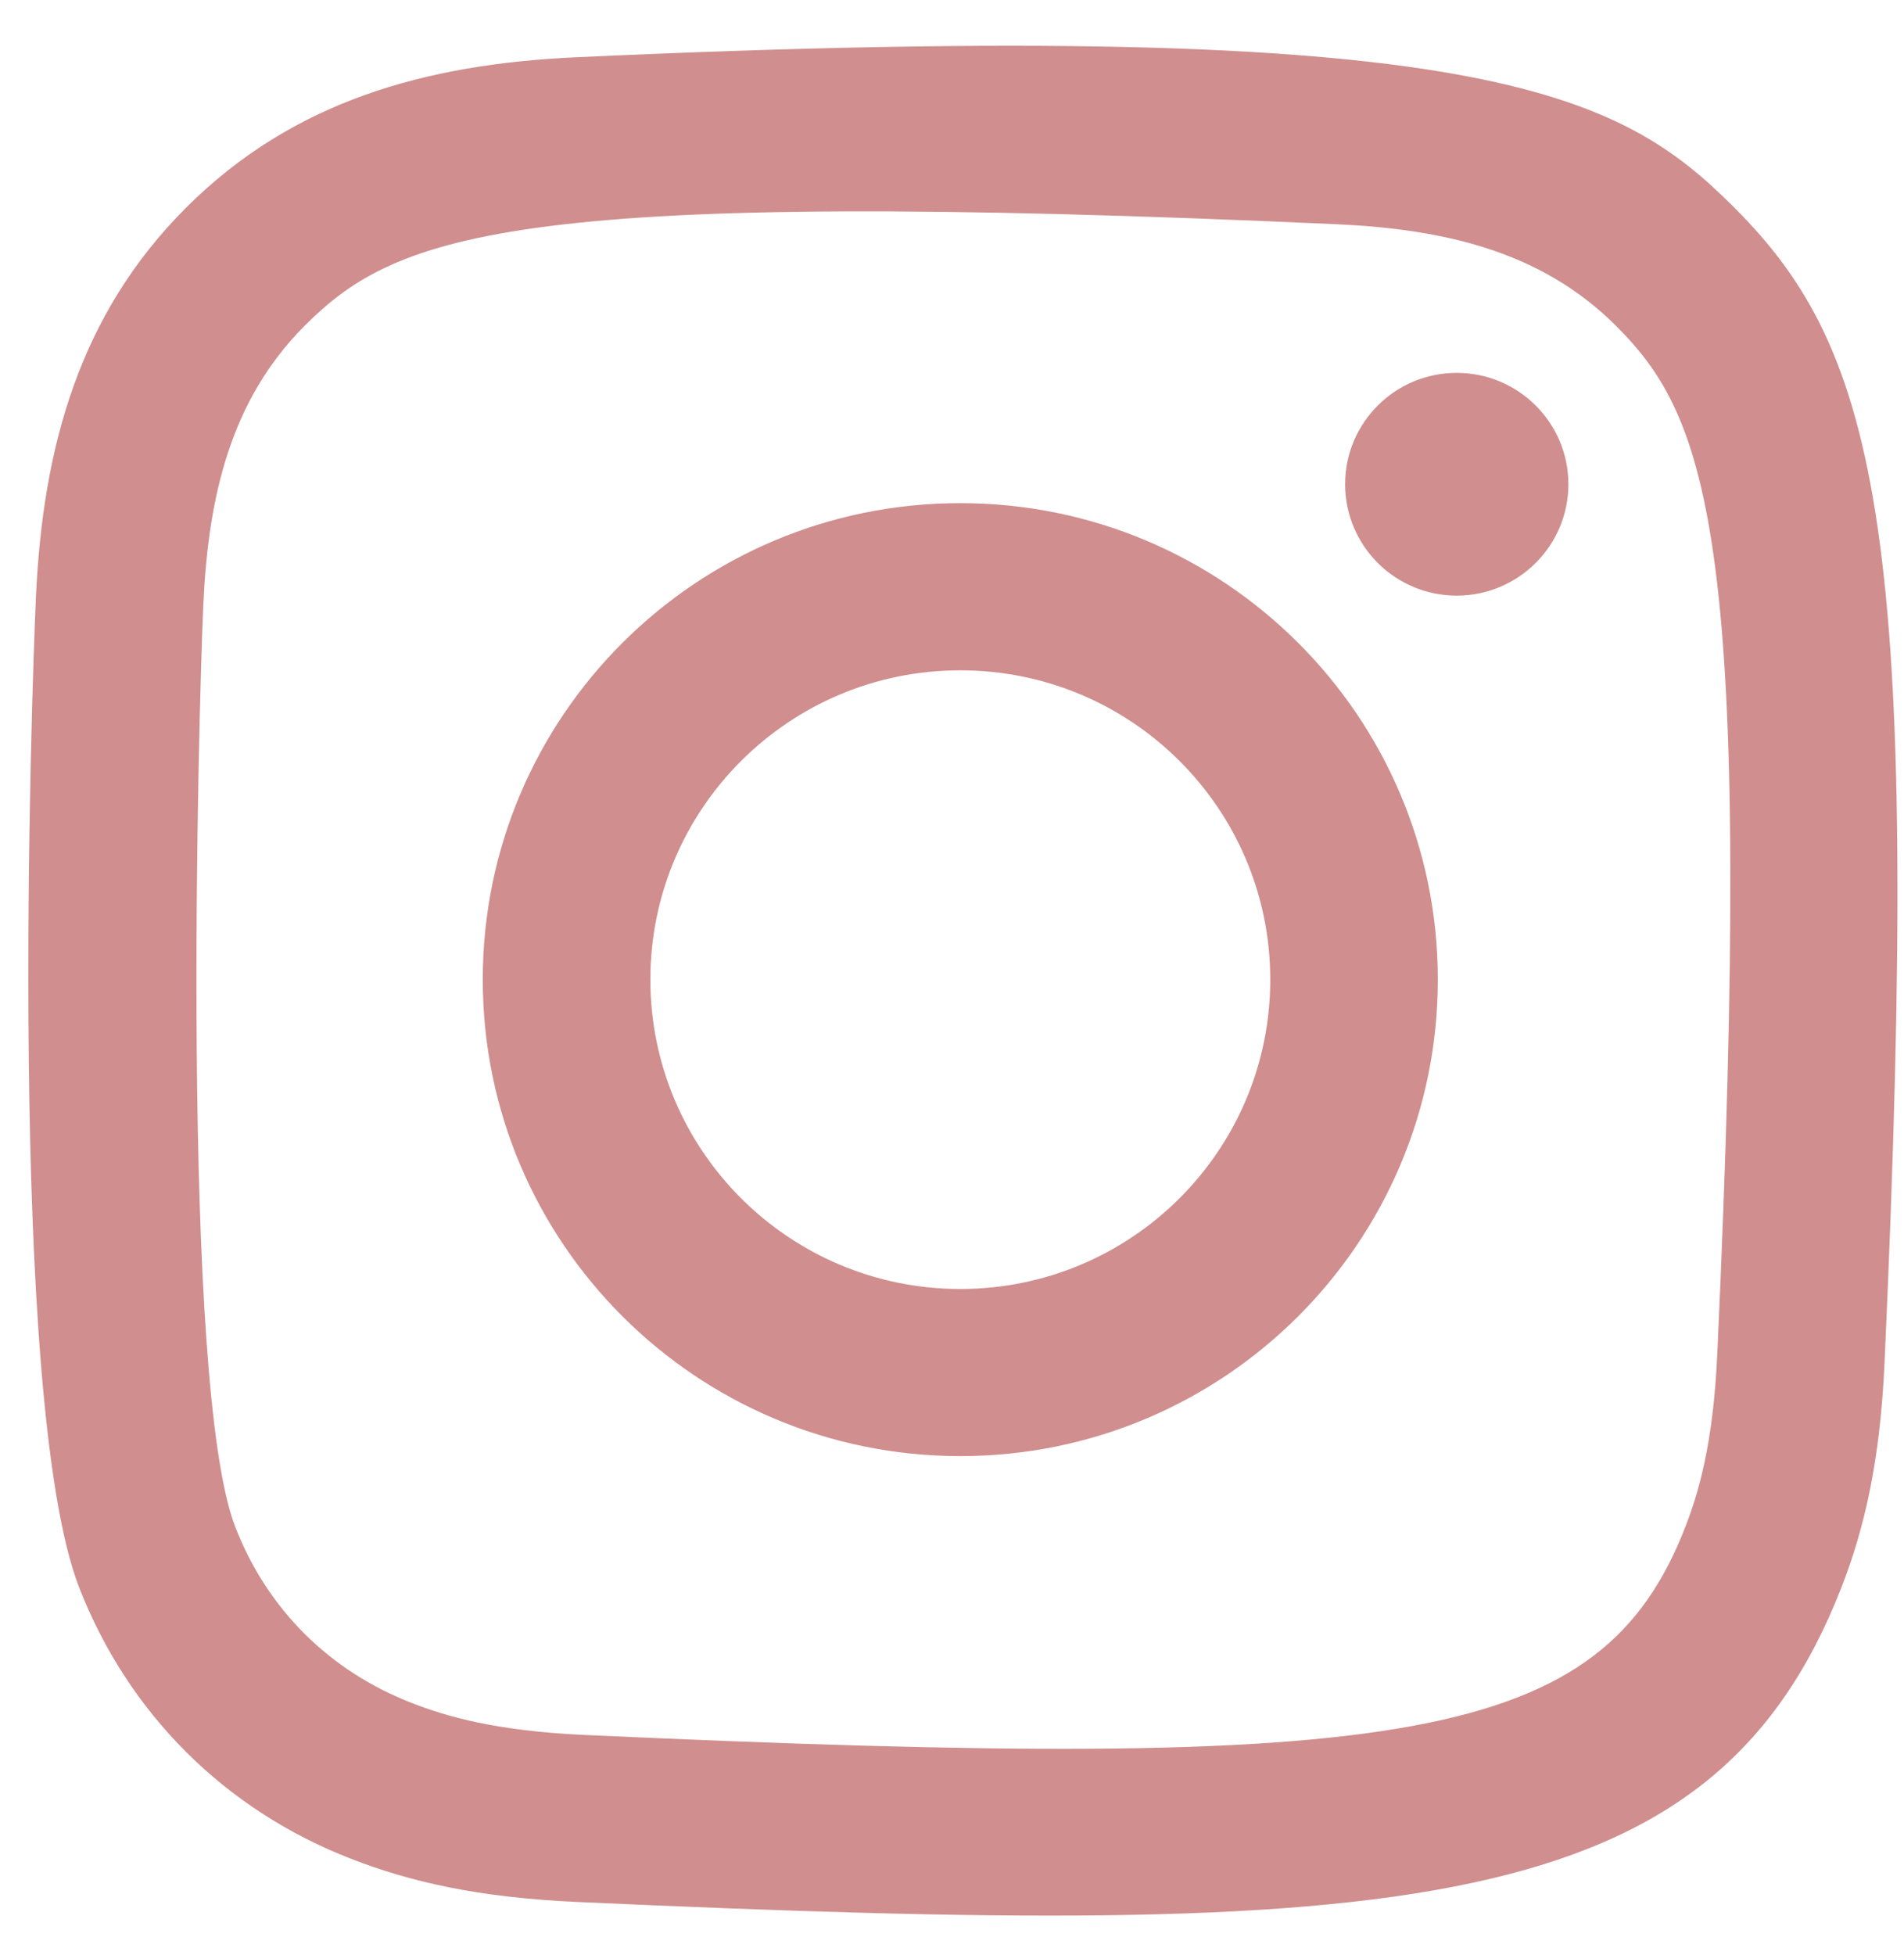 <svg width="38" height="39" viewBox="0 0 38 39" fill="none" xmlns="http://www.w3.org/2000/svg">
<g id="instagram-167-svgrepo-com 1" clip-path="url(#clip0_2_522)">
<g id="Page-1">
<g id="Dribbble-Light-Preview">
<g id="icons">
<path id="instagram-[#167]" fill-rule="evenodd" clip-rule="evenodd" d="M11.513 1.142C8.477 1.279 5.845 2.021 3.72 4.137C1.588 6.265 0.855 8.907 0.717 11.912C0.632 13.787 0.133 27.956 1.58 31.671C2.557 34.178 4.479 36.105 7.009 37.085C8.189 37.544 9.537 37.855 11.513 37.945C28.041 38.693 34.167 38.286 36.751 31.671C37.209 30.494 37.525 29.148 37.612 27.176C38.367 10.606 37.489 7.014 34.609 4.137C32.324 1.858 29.637 0.307 11.513 1.142ZM11.666 34.613C9.856 34.532 8.874 34.23 8.219 33.976C6.571 33.336 5.333 32.103 4.696 30.465C3.594 27.641 3.96 14.232 4.058 12.062C4.155 9.937 4.585 7.994 6.085 6.494C7.941 4.643 10.339 3.736 26.666 4.473C28.796 4.569 30.743 4.999 32.246 6.494C34.102 8.346 35.023 10.762 34.273 27.026C34.191 28.831 33.889 29.811 33.635 30.465C31.955 34.769 28.091 35.367 11.666 34.613ZM26.846 9.66C26.846 10.886 27.842 11.883 29.073 11.883C30.303 11.883 31.302 10.886 31.302 9.66C31.302 8.435 30.303 7.439 29.073 7.439C27.842 7.439 26.846 8.435 26.846 9.66ZM9.635 19.543C9.635 24.793 13.902 29.05 19.166 29.05C24.429 29.05 28.696 24.793 28.696 19.543C28.696 14.292 24.429 10.038 19.166 10.038C13.902 10.038 9.635 14.292 9.635 19.543ZM12.98 19.543C12.98 16.136 15.749 13.373 19.166 13.373C22.582 13.373 25.352 16.136 25.352 19.543C25.352 22.951 22.582 25.716 19.166 25.716C15.749 25.716 12.98 22.951 12.98 19.543Z" fill="#D08E8E"/>
</g>
</g>
</g>
</g>
<defs>
<clipPath id="clip0_2_522">
<rect width="37.304" height="37.304" fill="white" transform="translate(0.565 0.913)"/>
</clipPath>
</defs>
</svg>
